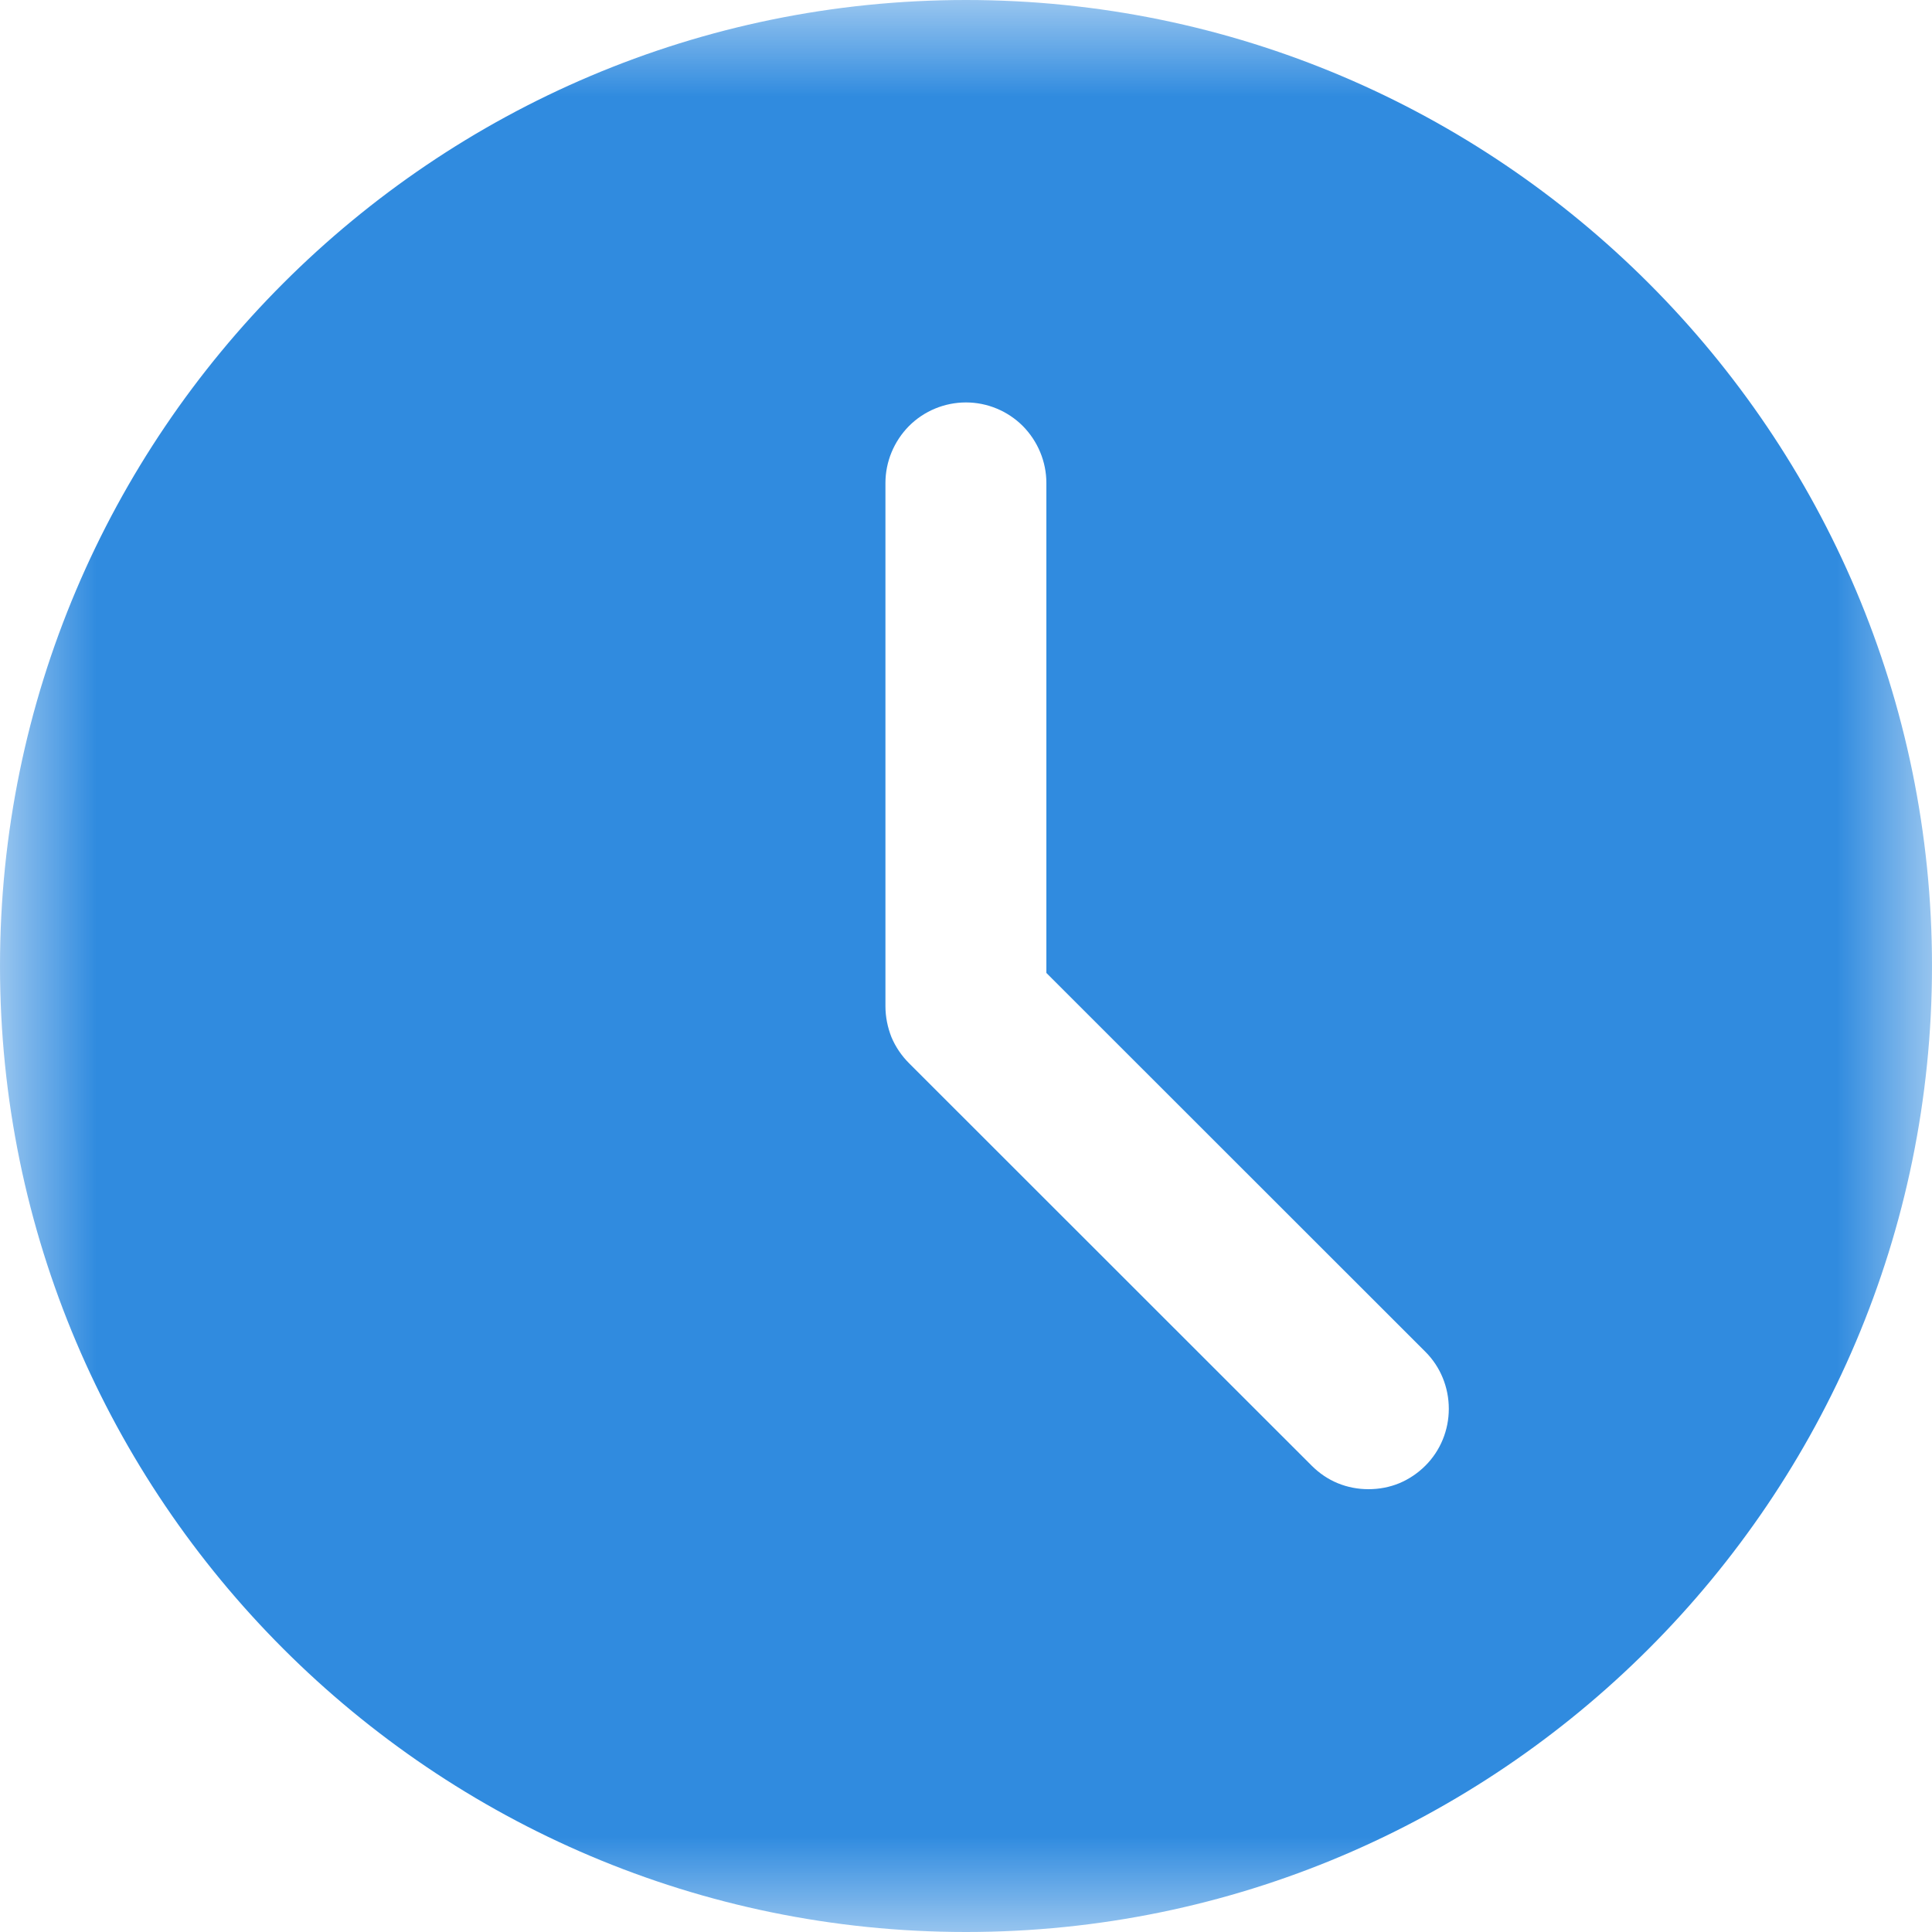 <?xml version="1.0" encoding="UTF-8"?> <svg xmlns="http://www.w3.org/2000/svg" width="10" height="10" viewBox="0 0 10 10" fill="none"> <g clip-path="url(#clip0_68_511)"> <mask id="mask0_68_511" style="mask-type:luminance" maskUnits="userSpaceOnUse" x="0" y="0" width="10" height="10"> <path d="M0 0H10V10H0V0Z" fill="white"></path> </mask> <g mask="url(#mask0_68_511)"> <path d="M5 0C2.243 0 0 2.243 0 5C0 7.757 2.243 10 5 10C7.757 10 10 7.757 10 5C10 2.243 7.757 0 5 0ZM7.378 7.586C7.339 7.625 7.293 7.656 7.243 7.677C7.192 7.698 7.138 7.708 7.083 7.708C7.029 7.708 6.975 7.698 6.924 7.677C6.873 7.656 6.828 7.625 6.789 7.586L4.705 5.503C4.666 5.464 4.635 5.418 4.614 5.368C4.594 5.317 4.583 5.263 4.583 5.208V2.5C4.583 2.39 4.627 2.284 4.705 2.205C4.783 2.127 4.889 2.083 5 2.083C5.11 2.083 5.216 2.127 5.294 2.205C5.372 2.284 5.416 2.39 5.416 2.5V5.036L7.378 6.997C7.456 7.075 7.499 7.181 7.499 7.292C7.499 7.402 7.456 7.508 7.378 7.586Z" fill="#308BDF"></path> </g> </g> <defs> <clipPath id="clip0_68_511"> <rect width="10" height="10" fill="white"></rect> </clipPath> </defs> </svg> 